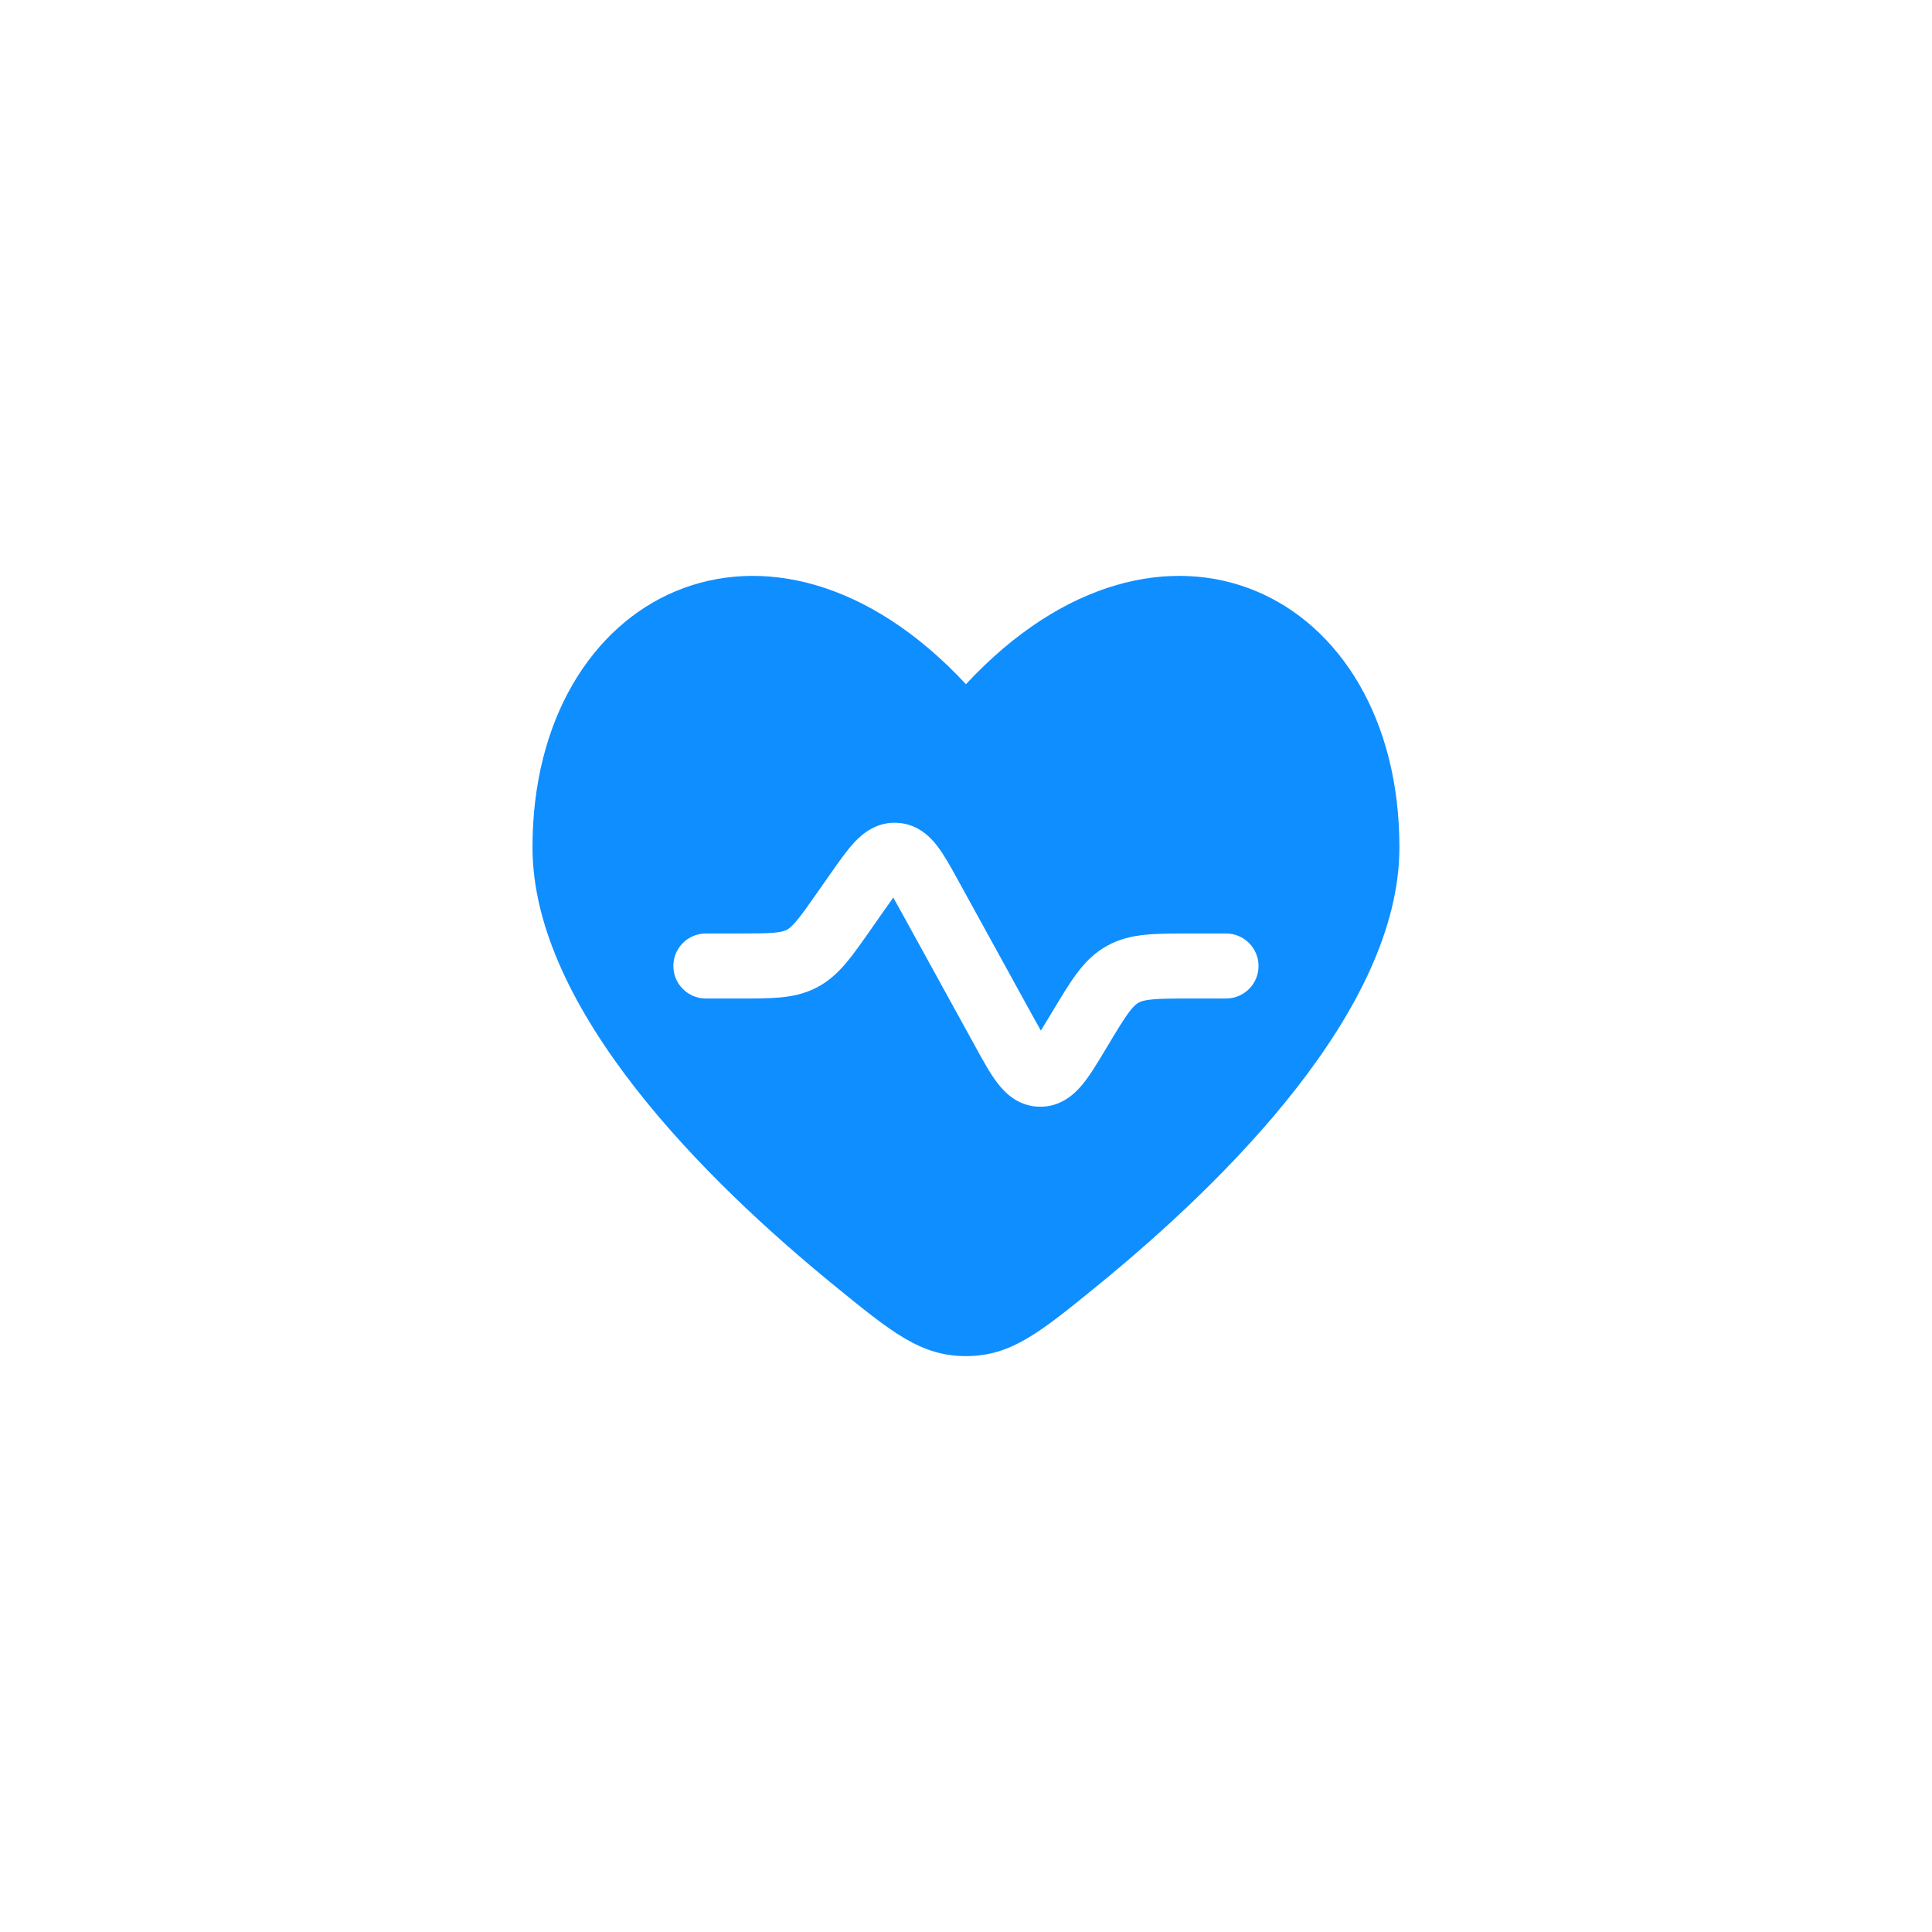 <svg width="104" height="104" viewBox="0 0 104 104" fill="none" xmlns="http://www.w3.org/2000/svg">
<path fill-rule="evenodd" clip-rule="evenodd" d="M44.908 69.198C38.043 63.6 28.664 54.352 28.664 45.608C28.664 31.816 41.498 25.546 51.997 36.831C62.497 25.546 75.331 31.815 75.331 45.608C75.331 54.352 65.952 63.6 59.087 69.198C55.979 71.733 54.425 73 51.997 73C49.57 73 48.016 71.733 44.908 69.198ZM47.548 49.075C47.757 48.776 47.931 48.529 48.085 48.316C48.216 48.544 48.362 48.809 48.537 49.128L52.528 56.384C52.915 57.089 53.295 57.78 53.677 58.282C54.085 58.818 54.803 59.554 55.953 59.575C57.104 59.597 57.849 58.889 58.277 58.368C58.677 57.881 59.083 57.205 59.496 56.515L59.626 56.299C60.141 55.441 60.465 54.904 60.752 54.516C61.017 54.159 61.169 54.042 61.283 53.977C61.398 53.913 61.576 53.842 62.019 53.799C62.499 53.752 63.126 53.75 64.127 53.75H65.997C66.964 53.75 67.747 52.967 67.747 52C67.747 51.034 66.964 50.25 65.997 50.25L64.052 50.25C63.149 50.25 62.35 50.25 61.68 50.315C60.954 50.386 60.247 50.542 59.559 50.932C58.871 51.322 58.373 51.847 57.939 52.433C57.539 52.974 57.128 53.659 56.663 54.434L56.552 54.618C56.35 54.956 56.181 55.237 56.03 55.478C55.889 55.231 55.73 54.944 55.541 54.6L51.552 47.347C51.193 46.693 50.834 46.041 50.471 45.563C50.074 45.041 49.393 44.351 48.302 44.292C47.211 44.233 46.46 44.846 46.009 45.322C45.597 45.758 45.17 46.368 44.742 46.98L44.02 48.011C43.49 48.768 43.158 49.24 42.87 49.58C42.606 49.893 42.459 49.996 42.35 50.053C42.241 50.109 42.073 50.171 41.664 50.208C41.221 50.249 40.644 50.25 39.719 50.25H37.997C37.031 50.25 36.247 51.034 36.247 52C36.247 52.967 37.031 53.75 37.997 53.75L39.79 53.75C40.623 53.75 41.361 53.75 41.983 53.694C42.657 53.632 43.315 53.496 43.966 53.157C44.617 52.818 45.106 52.357 45.543 51.84C45.947 51.363 46.37 50.758 46.847 50.076L47.548 49.075Z" fill="#0F8EFF"/>
</svg>
